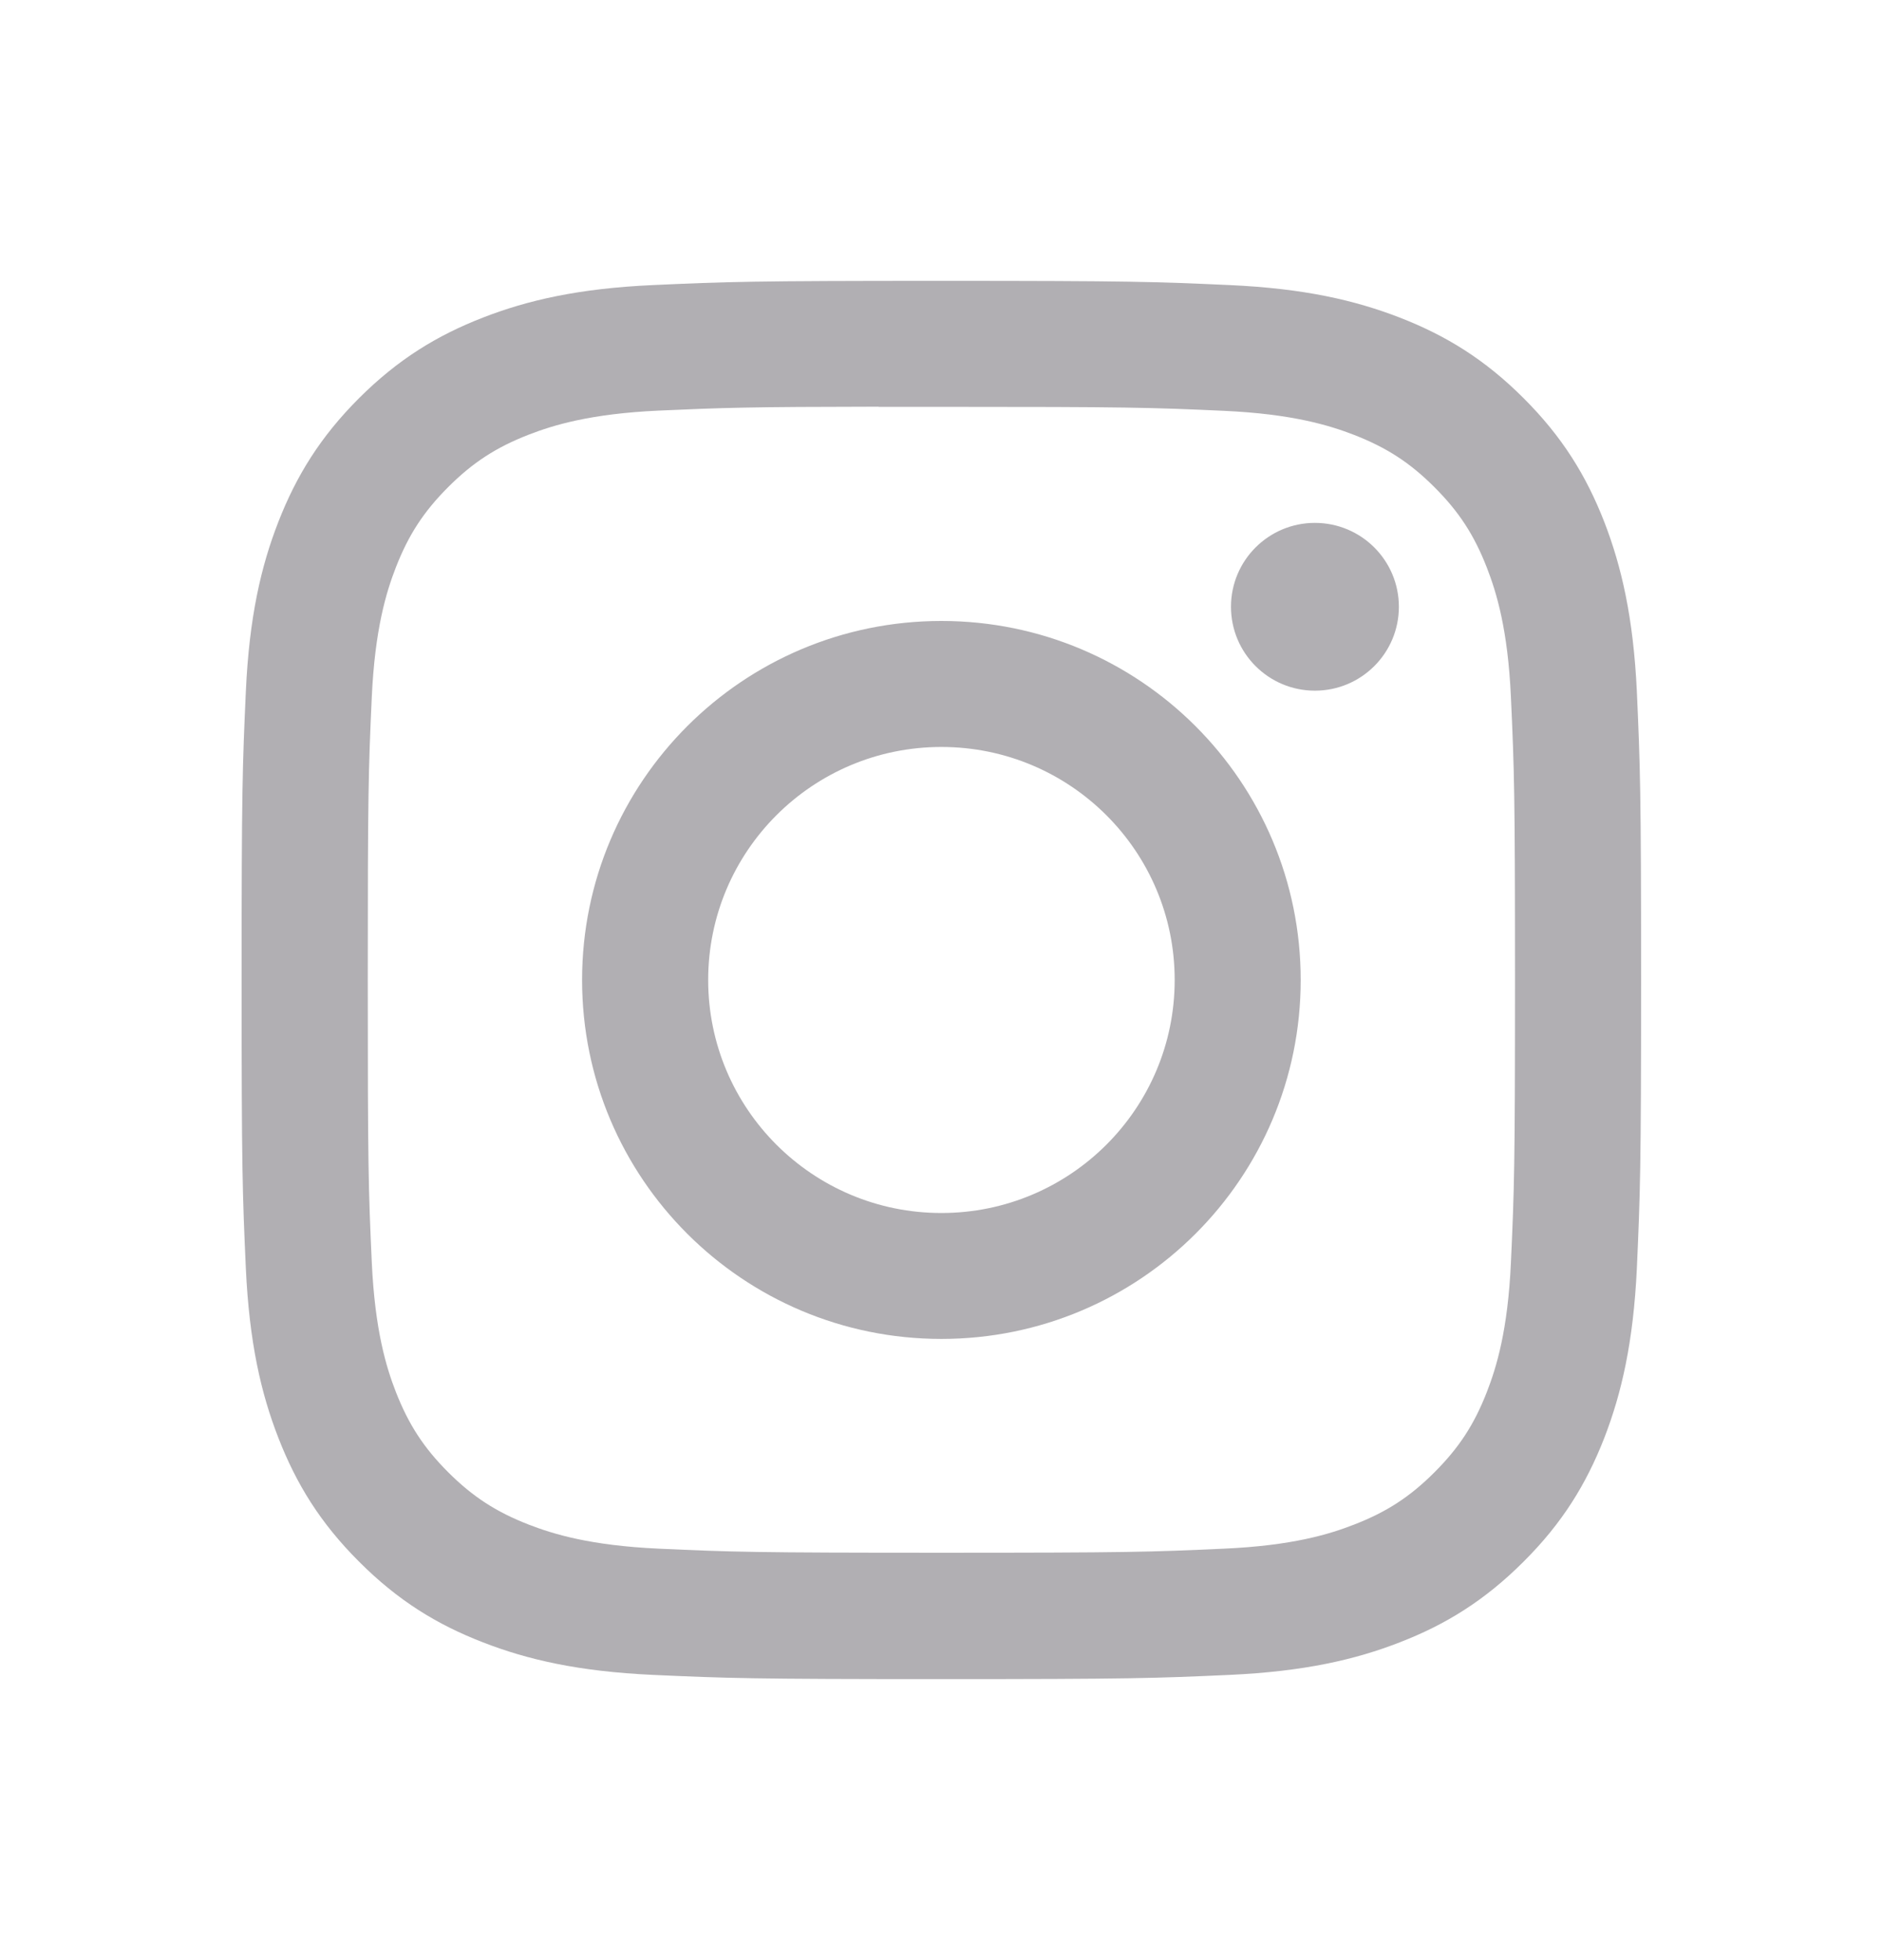 <svg width="24" height="25" viewBox="0 0 24 25" fill="none" xmlns="http://www.w3.org/2000/svg">
<g clip-path="url(#clip0_2093_1678)">
<path d="M12.005 3.582C9.582 3.582 9.278 3.593 8.326 3.636C7.376 3.679 6.727 3.83 6.16 4.05C5.573 4.278 5.075 4.583 4.579 5.078C4.083 5.574 3.778 6.071 3.549 6.658C3.328 7.225 3.178 7.873 3.135 8.822C3.092 9.773 3.081 10.077 3.081 12.499C3.081 14.92 3.092 15.223 3.135 16.174C3.179 17.124 3.329 17.772 3.55 18.339C3.778 18.925 4.083 19.423 4.579 19.918C5.074 20.414 5.572 20.72 6.159 20.947C6.727 21.168 7.375 21.318 8.325 21.362C9.277 21.405 9.581 21.416 12.004 21.416C14.428 21.416 14.731 21.405 15.683 21.362C16.633 21.318 17.282 21.168 17.85 20.947C18.436 20.72 18.933 20.414 19.429 19.918C19.926 19.423 20.23 18.925 20.459 18.339C20.678 17.772 20.829 17.124 20.874 16.175C20.916 15.224 20.928 14.92 20.928 12.499C20.928 10.077 20.916 9.773 20.874 8.822C20.829 7.873 20.678 7.225 20.459 6.658C20.23 6.071 19.926 5.574 19.429 5.078C18.933 4.582 18.436 4.278 17.849 4.05C17.28 3.83 16.631 3.679 15.681 3.636C14.73 3.593 14.427 3.582 12.002 3.582H12.005ZM11.205 5.189C11.442 5.189 11.707 5.189 12.005 5.189C14.388 5.189 14.67 5.197 15.611 5.24C16.481 5.28 16.953 5.425 17.268 5.547C17.684 5.709 17.981 5.902 18.293 6.214C18.605 6.526 18.799 6.823 18.961 7.24C19.083 7.554 19.229 8.025 19.268 8.895C19.311 9.835 19.32 10.117 19.32 12.497C19.32 14.876 19.311 15.159 19.268 16.099C19.229 16.968 19.083 17.44 18.961 17.754C18.799 18.17 18.605 18.466 18.293 18.778C17.981 19.09 17.684 19.284 17.268 19.445C16.954 19.568 16.481 19.713 15.611 19.752C14.67 19.795 14.388 19.804 12.005 19.804C9.622 19.804 9.34 19.795 8.399 19.752C7.529 19.712 7.057 19.567 6.742 19.445C6.326 19.283 6.029 19.09 5.716 18.778C5.404 18.466 5.211 18.169 5.048 17.753C4.926 17.439 4.781 16.967 4.741 16.098C4.698 15.158 4.69 14.876 4.69 12.495C4.69 10.113 4.698 9.832 4.741 8.893C4.781 8.023 4.926 7.551 5.048 7.237C5.21 6.821 5.404 6.524 5.716 6.212C6.029 5.899 6.326 5.706 6.742 5.544C7.057 5.422 7.529 5.277 8.399 5.237C9.223 5.2 9.542 5.189 11.205 5.187L11.205 5.189ZM16.768 6.669C16.177 6.669 15.698 7.148 15.698 7.739C15.698 8.33 16.177 8.809 16.768 8.809C17.36 8.809 17.839 8.33 17.839 7.739C17.839 7.148 17.36 6.669 16.768 6.669L16.768 6.669ZM12.005 7.92C9.474 7.92 7.423 9.97 7.423 12.499C7.423 15.028 9.474 17.077 12.005 17.077C14.536 17.077 16.587 15.028 16.587 12.499C16.587 9.97 14.536 7.92 12.005 7.92H12.005ZM12.005 9.527C13.648 9.527 14.98 10.857 14.98 12.499C14.98 14.14 13.648 15.471 12.005 15.471C10.362 15.471 9.031 14.14 9.031 12.499C9.031 10.857 10.362 9.527 12.005 9.527Z" fill="#B1AFB3"/>
</g>
<defs>
<clipPath id="clip0_2093_1678">
<rect width="24" height="24" fill="white" transform="translate(0 0.5)"/>
</clipPath>
</defs>
</svg>
